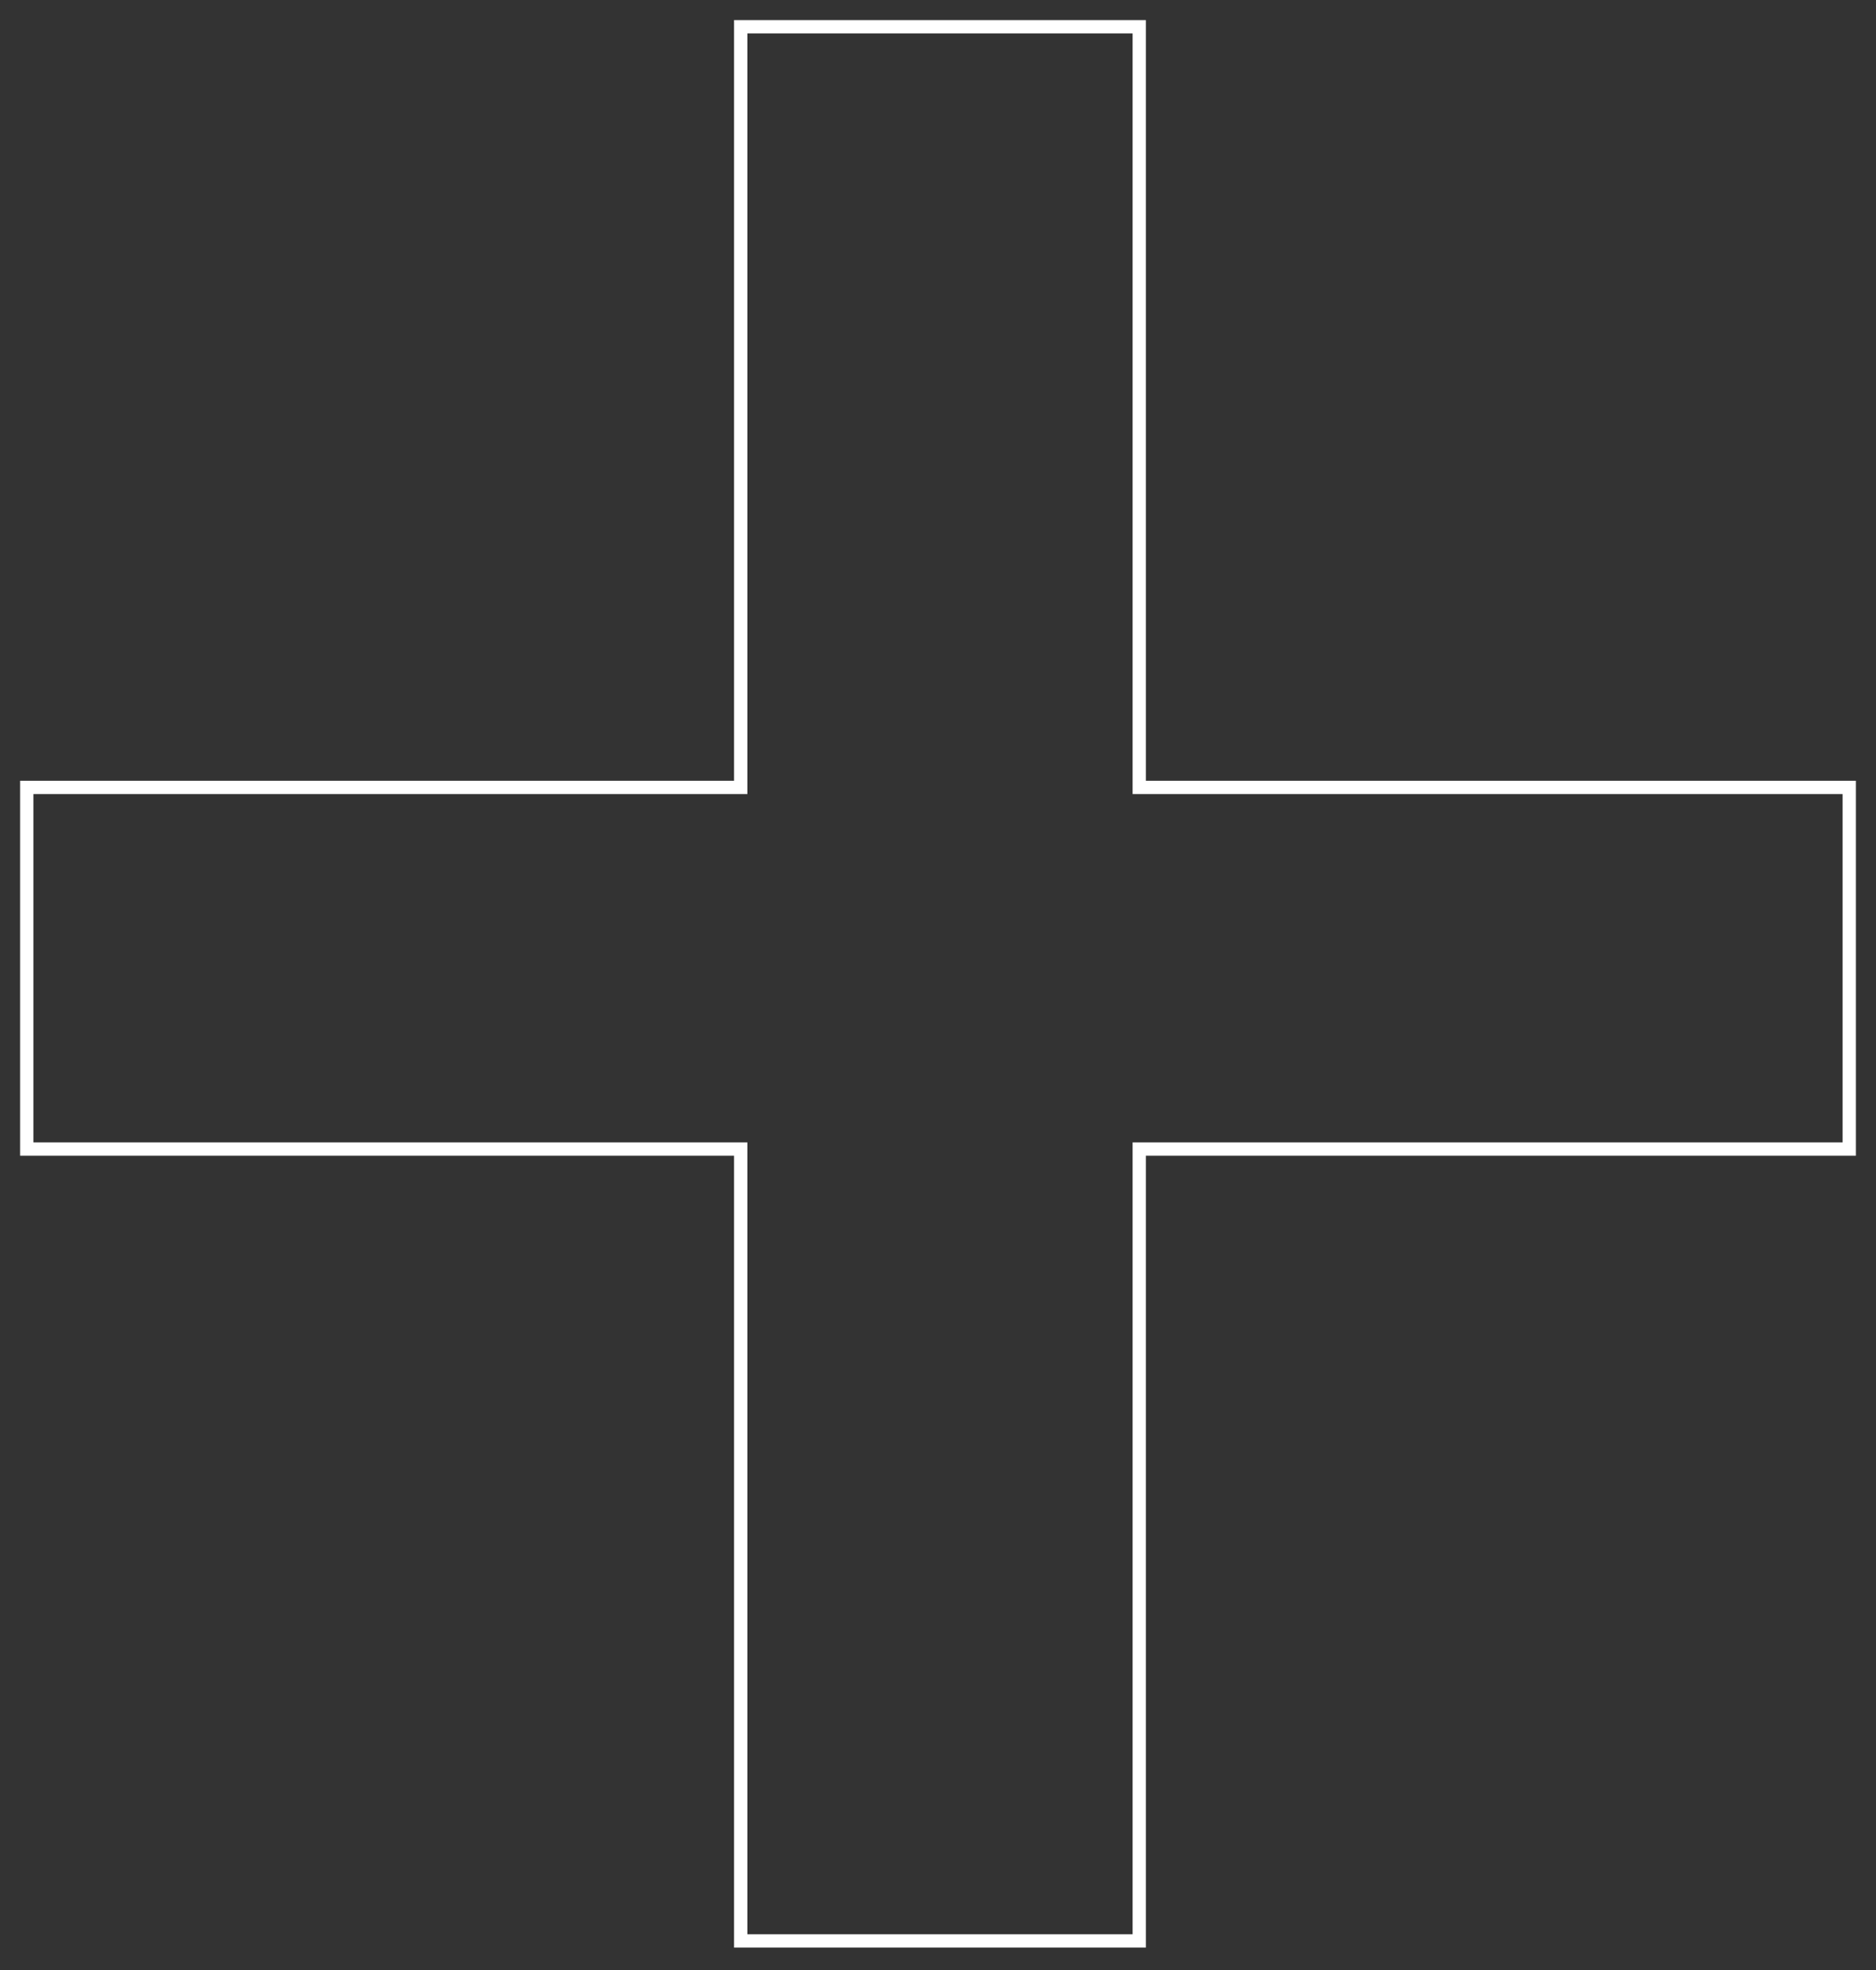 <?xml version="1.0" encoding="UTF-8"?> <svg xmlns="http://www.w3.org/2000/svg" width="141" height="148" viewBox="0 0 141 148" fill="none"><rect x="0" y="0" width="141" height="148" fill="#333333" stroke="none"/> <path d="M136.982 86.322H138.991V84.313V61.162V59.153H136.982H85.627V4.019V2.009H83.618H57.681H55.672V4.019V59.153H4.019H2.009V61.162V84.313V86.322H4.019H55.672V143.801V145.81H57.681H83.618H85.627V143.801V86.322H136.982Z" stroke="white"></path> </svg> 